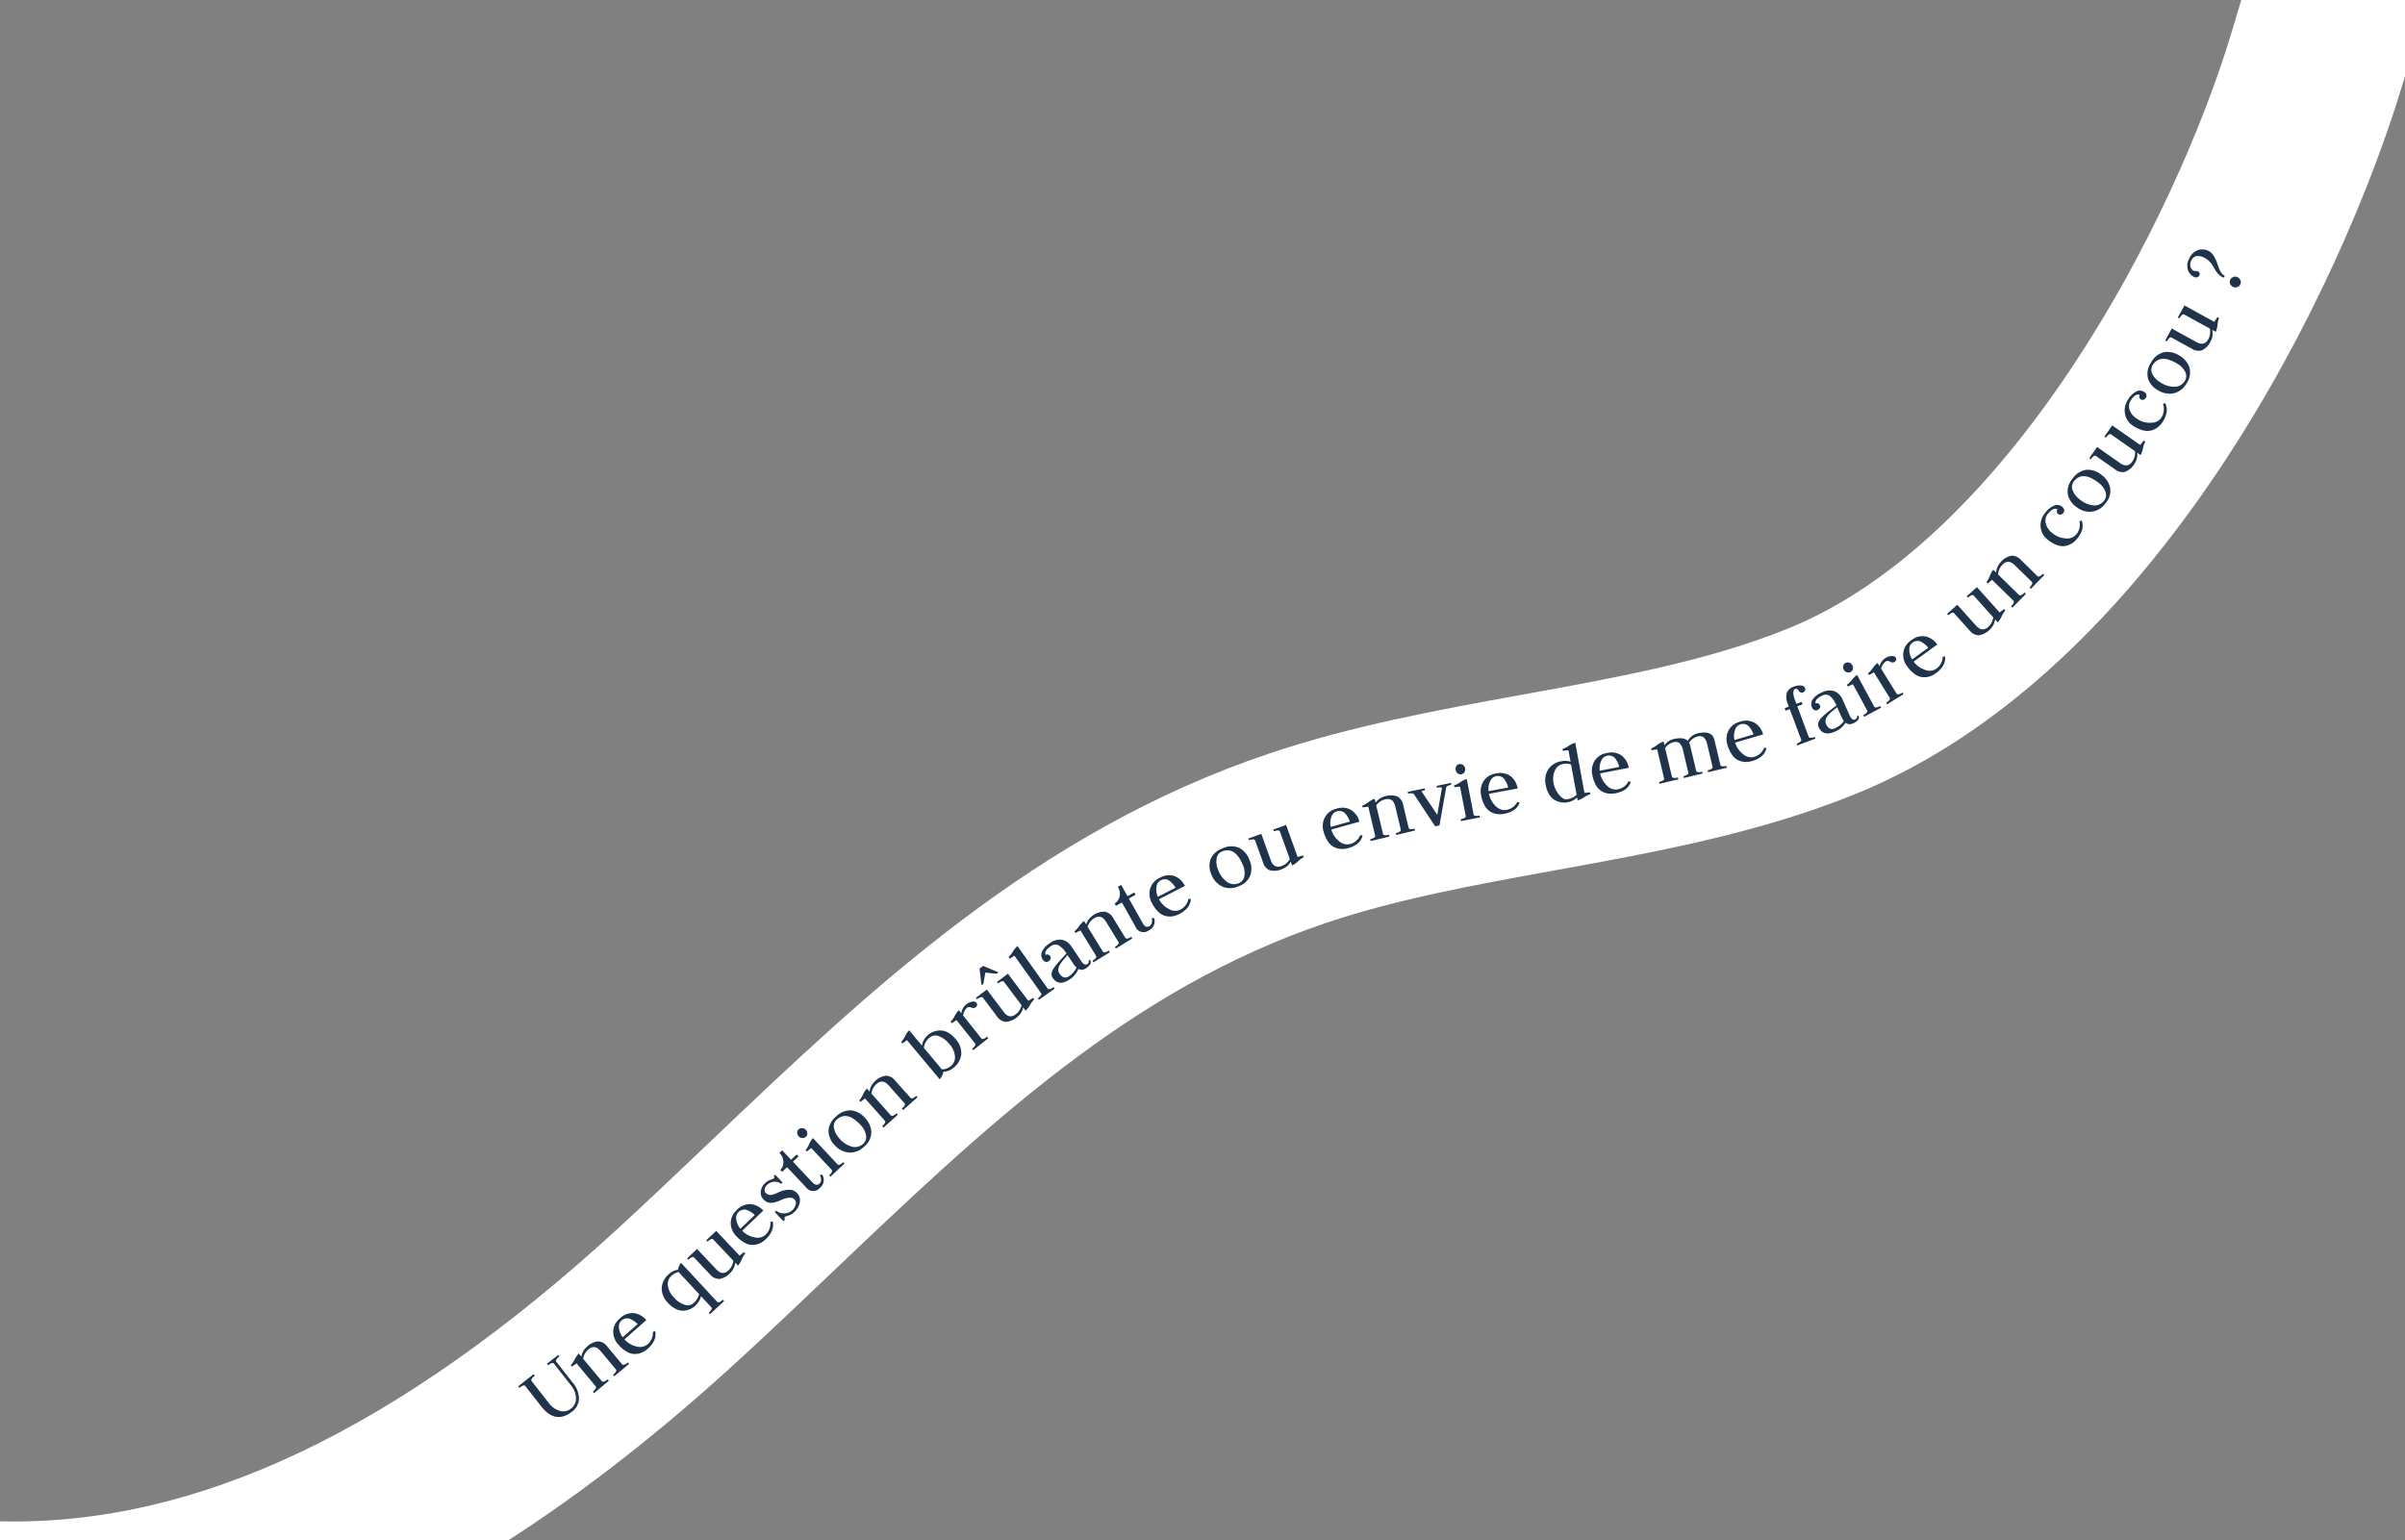 <svg xmlns="http://www.w3.org/2000/svg" width="673.001" height="431" viewBox="0 0 673.001 431">
  <rect x="0" y="0" width="673.001" height="431" fill="#808080" stroke="none"/>
  <g id="Groupe_395" data-name="Groupe 395" transform="translate(-693 -76.006)">
    <path id="Intersection_14" data-name="Intersection 14" d="M-6566.615,490.174V484.93c54.913,1.367,111.7-25.634,173.393-82.38,8.4-7.726,16.708-15.639,25.042-23.574,44.849-42.7,91.228-86.856,156.643-108.888,23.389-7.877,47.677-12.287,71.165-16.55,26.568-4.822,51.661-9.378,74.072-18.441,61.931-25.045,108.236-113.7,124.25-167.174l2.62-8.748h45.817V80.469l-.539,1.8c-17.355,57.957-69.2,165.13-153.4,199.184-27.174,10.989-56,16.222-83.887,21.285-22.728,4.125-44.195,8.023-64.136,14.738-54.919,18.5-95.335,56.977-138.125,97.716-8.541,8.132-17.059,16.241-25.668,24.159q-32.877,30.242-64.895,50.826Z" transform="translate(7259.615 16.831)" fill="#fff"/>
    <g id="Groupe_292" data-name="Groupe 292" transform="translate(2137.66 646.179)">
      <g id="Groupe_291" data-name="Groupe 291">
        <path id="Tracé_2673" data-name="Tracé 2673" d="M-1284.842-175.98a3.506,3.506,0,0,0,1.358-2.842,5.68,5.68,0,0,0-1.383-3.616l-4.871-6.22q-.486-.255-1.549.578l-.323-.414,3.149-2.466.323.414q-1.062.831-.931,1.364l4.563,5.826a7.056,7.056,0,0,1,1.855,4.707,4.668,4.668,0,0,1-1.865,3.493q-4.694,3.677-8.67-1.4l-4.563-5.826q-.491-.25-1.587.609l-.324-.414,4.33-3.391.324.413q-1.1.86-.972,1.4l4.779,6.1a6.058,6.058,0,0,0,3.25,2.361A3.488,3.488,0,0,0-1284.842-175.98Z" fill="#1f344b"/>
        <path id="Tracé_2674" data-name="Tracé 2674" d="M-1278.427-180.291l-.336-.4q1.036-.866.887-1.4l-5.443-6.525q-1.271.9-1.29.913l-.336-.4a6.648,6.648,0,0,0,1.086-1.6,6.479,6.479,0,0,1,1.163-1.67l.732.878a4.5,4.5,0,0,1,1.552-2.784,5.252,5.252,0,0,1,3.135-1.492,3.3,3.3,0,0,1,2.517,1.4l4.275,5.124q.495.241,1.531-.623l.337.4-4.147,3.459-.336-.4q1.036-.865.887-1.4l-4.387-5.258q-1.617-1.939-3.383-.465a4.273,4.273,0,0,0-1.5,2.617l5.331,6.389q.495.241,1.531-.623l.337.4Z" fill="#1f344b"/>
        <path id="Tracé_2675" data-name="Tracé 2675" d="M-1269.926-195.346a6.229,6.229,0,0,0,3.361,1.991,3.333,3.333,0,0,0,3.064-.544,4.27,4.27,0,0,0,1.543-3.549l.649-.17a4.373,4.373,0,0,1-.265,2.56,7.218,7.218,0,0,1-1.939,2.433,5.814,5.814,0,0,1-1.562.988,5.293,5.293,0,0,1-1.9.4,4.388,4.388,0,0,1-2.261-.626,9.078,9.078,0,0,1-2.4-2.017,5.3,5.3,0,0,1-1.416-3.681,4.86,4.86,0,0,1,1.857-3.626,4.968,4.968,0,0,1,3.95-1.486,5.474,5.474,0,0,1,3.443,1.951Zm-.475-.58,4.172-3.661a6.132,6.132,0,0,0-2.4-1.578,2.339,2.339,0,0,0-2.238.691,2.226,2.226,0,0,0-.588,1.889A4.971,4.971,0,0,0-1270.4-195.926Z" fill="#1f344b"/>
        <path id="Tracé_2676" data-name="Tracé 2676" d="M-1245.972-202.388l-.357-.385q.99-.918.814-1.438l-2.96-3.188a5.3,5.3,0,0,1-1.683,2.689,5.088,5.088,0,0,1-1.352.9,5.572,5.572,0,0,1-1.752.449,4.238,4.238,0,0,1-2.165-.429,7.128,7.128,0,0,1-2.264-1.7,5.748,5.748,0,0,1-1.8-4.193,5.483,5.483,0,0,1,1.916-3.826,4.639,4.639,0,0,1,2.621-1.308,4.3,4.3,0,0,1,.869-1.931l10.222,11.011q.505.213,1.494-.705l.357.385Zm-3.047-5.6-5.749-6.193a4.345,4.345,0,0,0-2.121,1.184,3.011,3.011,0,0,0-.874,2.6,5.758,5.758,0,0,0,1.721,3.366,6.585,6.585,0,0,0,3.005,2.02,2.472,2.472,0,0,0,2.484-.5A4.718,4.718,0,0,0-1249.019-207.985Z" fill="#1f344b"/>
        <path id="Tracé_2677" data-name="Tracé 2677" d="M-1237.7-218.771l1.231-.991.361.382a6.617,6.617,0,0,0-.985,1.67,6.5,6.5,0,0,1-1.058,1.738l-.785-.831a4.5,4.5,0,0,1-1.377,2.874,5.25,5.25,0,0,1-3.037,1.682,3.3,3.3,0,0,1-2.6-1.241l-4.583-4.85q-.508-.212-1.49.715l-.36-.381,2.78-2.627,5.408,5.725q1.734,1.836,3.406.256a4.275,4.275,0,0,0,1.332-2.7l-5.714-6.049q-.51-.21-1.491.716l-.36-.381,2.78-2.627Z" fill="#1f344b"/>
        <path id="Tracé_2678" data-name="Tracé 2678" d="M-1236.969-225.747a6.218,6.218,0,0,0,3.437,1.854,3.335,3.335,0,0,0,3.04-.667,4.266,4.266,0,0,0,1.4-3.607l.641-.2a4.365,4.365,0,0,1-.161,2.569,7.225,7.225,0,0,1-1.84,2.509,5.813,5.813,0,0,1-1.52,1.05,5.281,5.281,0,0,1-1.878.476,4.4,4.4,0,0,1-2.286-.534,9.082,9.082,0,0,1-2.479-1.919,5.305,5.305,0,0,1-1.564-3.62,4.859,4.859,0,0,1,1.71-3.7,4.969,4.969,0,0,1,3.887-1.645,5.472,5.472,0,0,1,3.518,1.812Zm-.5-.56,4.021-3.826a6.126,6.126,0,0,0-2.461-1.48,2.342,2.342,0,0,0-2.208.78,2.228,2.228,0,0,0-.511,1.911A4.982,4.982,0,0,0-1237.468-226.307Z" fill="#1f344b"/>
        <path id="Tracé_2679" data-name="Tracé 2679" d="M-1222.834-231.568a3.3,3.3,0,0,0,.8-1.386,1.448,1.448,0,0,0-.322-1.555q-1-1.052-3.879.237a10.974,10.974,0,0,1-1.188.473,6.809,6.809,0,0,1-1.164.244,2.564,2.564,0,0,1-1.27-.138,3.1,3.1,0,0,1-1.129-.79,2.668,2.668,0,0,1-.781-2.31,3.858,3.858,0,0,1,1.235-2.293,4.418,4.418,0,0,1,1.517-.925,5.658,5.658,0,0,0,.993-.426c.145-.138.1-.327-.127-.569l.417-.4,2.066,2.175-.4.379a2.772,2.772,0,0,0-1.956-.59,3,3,0,0,0-1.941.844,2.279,2.279,0,0,0-.711,1.193,1.184,1.184,0,0,0,.316,1.113,1.582,1.582,0,0,0,.582.395,2.674,2.674,0,0,0,.563.156,1.894,1.894,0,0,0,.691-.089q.454-.12.669-.2c.143-.055.4-.164.76-.325s.61-.271.742-.327a6.4,6.4,0,0,1,2.586-.508,2.883,2.883,0,0,1,2.126.895,2.886,2.886,0,0,1,.79,2.61,5.048,5.048,0,0,1-1.619,2.8,3.853,3.853,0,0,1-1.561.9,5.562,5.562,0,0,0-.981.346.549.549,0,0,0-.117.387.575.575,0,0,0,.131.427l-.435.413-2.428-2.555.4-.379a3.371,3.371,0,0,0,2.342.741A3.437,3.437,0,0,0-1222.834-231.568Z" fill="#1f344b"/>
        <path id="Tracé_2680" data-name="Tracé 2680" d="M-1225.776-248.238l2.488,2.636,1.564-1.476.515.546-1.564,1.475,5.457,5.782a2.12,2.12,0,0,0,1.017.673,1.159,1.159,0,0,0,1.035-.41,1.367,1.367,0,0,0,.369-.95,2.326,2.326,0,0,0-.364-1.323l.642-.194a2.765,2.765,0,0,1-.618,3.747,2.411,2.411,0,0,1-3.854-.144l-5.32-5.636-1.382,1.3-.515-.545a2.9,2.9,0,0,0,.876-2.168,3.634,3.634,0,0,0-1.128-2.579Z" fill="#1f344b"/>
        <path id="Tracé_2681" data-name="Tracé 2681" d="M-1219.15-252.03a1.318,1.318,0,0,1-.985.357,1.441,1.441,0,0,1-1.027-.494,1.5,1.5,0,0,1-.419-.978,1.179,1.179,0,0,1,.394-.951,1.347,1.347,0,0,1,1-.356,1.463,1.463,0,0,1,1.045.495,1.418,1.418,0,0,1,.4.977A1.231,1.231,0,0,1-1219.15-252.03Zm6.863,11.177-.359-.384q.985-.923.807-1.443l-5.806-6.2q-1.218.968-1.235.985l-.359-.384a6.653,6.653,0,0,0,.992-1.665,6.518,6.518,0,0,1,1.066-1.733l6.985,7.464q.507.213,1.493-.709l.359.383Z" fill="#1f344b"/>
        <path id="Tracé_2682" data-name="Tracé 2682" d="M-1202.831-249.3a5.572,5.572,0,0,1-4.256,1.687,6.064,6.064,0,0,1-4.059-2.139,5.752,5.752,0,0,1-1.67-3.869,5.4,5.4,0,0,1,2.069-4.022,5.605,5.605,0,0,1,4.236-1.78,6.065,6.065,0,0,1,3.958,2.173,6.015,6.015,0,0,1,1.725,3.911A5.229,5.229,0,0,1-1202.831-249.3Zm-7-2.344a7.011,7.011,0,0,0,3.7,2.415,3.376,3.376,0,0,0,3.027-.844,2.53,2.53,0,0,0,.783-2.372,5.433,5.433,0,0,0-1.5-2.857q-3.834-4.167-6.734-1.5a2.459,2.459,0,0,0-.721,2.385A5.447,5.447,0,0,0-1209.83-251.649Z" fill="#1f344b"/>
        <path id="Tracé_2683" data-name="Tracé 2683" d="M-1197.443-254.6l-.35-.392q1.008-.9.841-1.424l-5.653-6.342q-1.242.939-1.26.954l-.349-.391a6.67,6.67,0,0,0,1.032-1.641,6.527,6.527,0,0,1,1.108-1.707l.761.853a4.494,4.494,0,0,1,1.459-2.833,5.259,5.259,0,0,1,3.084-1.594,3.293,3.293,0,0,1,2.562,1.316l4.441,4.981q.5.225,1.51-.673l.35.392-4.031,3.593-.35-.392q1.008-.9.842-1.423l-4.557-5.112q-1.68-1.884-3.4-.354a4.276,4.276,0,0,0-1.409,2.665l5.537,6.211q.5.227,1.51-.673l.349.393Z" fill="#1f344b"/>
        <path id="Tracé_2684" data-name="Tracé 2684" d="M-1190.86-279.063q-1.272.9-1.29.912l-.337-.4a6.638,6.638,0,0,0,1.084-1.608,6.521,6.521,0,0,1,1.16-1.671l3.577,4.276a4.749,4.749,0,0,1,1.874-3.1,4.653,4.653,0,0,1,1.409-.8,5.914,5.914,0,0,1,1.794-.327,4.335,4.335,0,0,1,2.154.561,7.241,7.241,0,0,1,2.18,1.827,5.763,5.763,0,0,1,1.587,4.279,5.468,5.468,0,0,1-2.1,3.715,4.583,4.583,0,0,1-2.892,1.18,4.313,4.313,0,0,1-1.04,2.108Zm4.739,2.16,5.037,6.021a3.992,3.992,0,0,0,2.651-1.077,2.987,2.987,0,0,0,1-2.546,5.775,5.775,0,0,0-1.547-3.448,6.885,6.885,0,0,0-2.927-2.214,2.454,2.454,0,0,0-2.531.325A4.1,4.1,0,0,0-1186.121-276.9Z" fill="#1f344b"/>
        <path id="Tracé_2685" data-name="Tracé 2685" d="M-1172.3-276.265l-.327-.41q1.056-.842.918-1.375l-5.3-6.645q-1.29.869-1.31.883l-.327-.41a6.65,6.65,0,0,0,1.121-1.581,6.493,6.493,0,0,1,1.2-1.644l.684.859a3.783,3.783,0,0,1,1.251-2.4,3.837,3.837,0,0,1,1.741-.844,1.184,1.184,0,0,1,1.188.268q.561.7-.221,1.327a1.177,1.177,0,0,1-1.187.035,1.188,1.188,0,0,0-1.206.05,3.611,3.611,0,0,0-1.081,2.174l5.2,6.527q.489.252,1.545-.589l.327.411Z" fill="#1f344b"/>
        <path id="Tracé_2686" data-name="Tracé 2686" d="M-1156.89-290.057l1.334-.847.316.42a6.68,6.68,0,0,0-1.165,1.549,6.523,6.523,0,0,1-1.245,1.61l-.687-.914a4.5,4.5,0,0,1-1.69,2.7,5.245,5.245,0,0,1-3.205,1.333,3.3,3.3,0,0,1-2.445-1.523l-4.012-5.332q-.483-.265-1.561.546l-.316-.42,3.056-2.3,4.736,6.292q1.518,2.018,3.356.634a4.271,4.271,0,0,0,1.625-2.539l-5-6.648q-.482-.266-1.561.546l-.315-.42,3.056-2.3Zm-12.666-9.8,4.313,1.823-.519.391-3.166-.34-.55,3.136-.519.391-.558-4.649Z" fill="#1f344b"/>
        <path id="Tracé_2687" data-name="Tracé 2687" d="M-1153.935-290.36l-.3-.428q1.1-.783.992-1.322l-7.538-10.589q-1.335.8-1.355.811l-.3-.427a6.7,6.7,0,0,0,1.206-1.518,6.507,6.507,0,0,1,1.287-1.577l8.538,11.995q.474.279,1.574-.5l.3.427Z" fill="#1f344b"/>
        <path id="Tracé_2688" data-name="Tracé 2688" d="M-1152.08-302.907a.875.875,0,0,1,.656-.135,1.047,1.047,0,0,1,.66.506.75.75,0,0,1,.084.74,1.406,1.406,0,0,1-.536.635,1.034,1.034,0,0,1-.851.166,1.3,1.3,0,0,1-.766-.585,2.3,2.3,0,0,1-.224-2.289,5.575,5.575,0,0,1,2.164-2.329,4.515,4.515,0,0,1,3.484-.953,4.268,4.268,0,0,1,2.611,1.929l2.756,4.1a2.062,2.062,0,0,0,.876.827.782.782,0,0,0,.747-.05,1.063,1.063,0,0,0,.4-.478.5.5,0,0,0-.016-.5l.373-.251a1.118,1.118,0,0,1,.142,1.139,3.606,3.606,0,0,1-1.318,1.278,1.833,1.833,0,0,1-2.045.14,6.128,6.128,0,0,1-2.466,2.954q-3.054,2.053-4.756-.478a1.726,1.726,0,0,1-.271-1.226,3.434,3.434,0,0,1,.615-1.462,15.643,15.643,0,0,1,1.046-1.377q.521-.6,1.332-1.464t1.148-1.261a6.711,6.711,0,0,0-2.207-2.29,2.052,2.052,0,0,0-2.181.27Q-1152.509-304.087-1152.08-302.907Zm8.658,3.5a5.221,5.221,0,0,1-.878-1.037l-1.646-2.448q-.174.238-.629.755t-.73.852a9.582,9.582,0,0,0-.614.865,4.372,4.372,0,0,0-.472.919,2.364,2.364,0,0,0-.109.873,1.678,1.678,0,0,0,.286.876,2.376,2.376,0,0,0,1.32,1.131,1.87,1.87,0,0,0,1.422-.383A5.694,5.694,0,0,0-1143.422-299.412Z" fill="#1f344b"/>
        <path id="Tracé_2689" data-name="Tracé 2689" d="M-1138.681-300.847l-.275-.447q1.151-.708,1.079-1.253l-4.447-7.24q-1.388.705-1.408.718l-.275-.448a6.673,6.673,0,0,0,1.306-1.433,6.527,6.527,0,0,1,1.39-1.485l.6.974a4.5,4.5,0,0,1,1.937-2.531,5.242,5.242,0,0,1,3.316-1.025,3.3,3.3,0,0,1,2.291,1.746l3.492,5.686q.454.311,1.6-.4l.275.447-4.6,2.826-.275-.447q1.15-.707,1.079-1.253l-3.584-5.835q-1.321-2.149-3.281-.946a4.266,4.266,0,0,0-1.857,2.375l4.355,7.089q.454.311,1.606-.4l.274.447Z" fill="#1f344b"/>
        <path id="Tracé_2690" data-name="Tracé 2690" d="M-1130.914-322.518l1.778,3.159,1.874-1.055.367.654-1.873,1.054,3.9,6.928a2.12,2.12,0,0,0,.825.9,1.158,1.158,0,0,0,1.1-.147,1.369,1.369,0,0,0,.587-.833,2.316,2.316,0,0,0-.034-1.372l.67-.033a2.762,2.762,0,0,1-1.5,3.486,2.41,2.41,0,0,1-3.7-1.07l-3.8-6.754-1.656.932-.367-.654a2.9,2.9,0,0,0,1.373-1.892,3.633,3.633,0,0,0-.472-2.775Z" fill="#1f344b"/>
        <path id="Tracé_2691" data-name="Tracé 2691" d="M-1120.328-318.512a6.219,6.219,0,0,0,2.776,2.746,3.337,3.337,0,0,0,3.106.217,4.268,4.268,0,0,0,2.357-3.069l.671-.007a4.369,4.369,0,0,1-.878,2.419,7.209,7.209,0,0,1-2.472,1.89,5.791,5.791,0,0,1-1.754.579,5.275,5.275,0,0,1-1.936-.072,4.386,4.386,0,0,1-2.043-1.156,9.082,9.082,0,0,1-1.839-2.539,5.3,5.3,0,0,1-.481-3.914,4.855,4.855,0,0,1,2.682-3.067,4.971,4.971,0,0,1,4.193-.484,5.475,5.475,0,0,1,2.865,2.729Zm-.321-.678,4.936-2.539a6.127,6.127,0,0,0-1.945-2.113,2.34,2.34,0,0,0-2.338.127,2.228,2.228,0,0,0-1.029,1.69A4.985,4.985,0,0,0-1120.649-319.19Z" fill="#1f344b"/>
        <path id="Tracé_2692" data-name="Tracé 2692" d="M-1097.981-322.189a5.57,5.57,0,0,1-4.576.159,6.057,6.057,0,0,1-3.1-3.377,5.754,5.754,0,0,1-.274-4.2,5.407,5.407,0,0,1,3.3-3.094,5.6,5.6,0,0,1,4.588-.253,6.067,6.067,0,0,1,3,3.376,6.013,6.013,0,0,1,.311,4.262A5.228,5.228,0,0,1-1097.981-322.189Zm-5.806-4.559a7.012,7.012,0,0,0,2.679,3.519,3.37,3.37,0,0,0,3.134.222,2.529,2.529,0,0,0,1.534-1.972,5.426,5.426,0,0,0-.456-3.2q-2.214-5.214-5.84-3.675a2.46,2.46,0,0,0-1.48,2A5.449,5.449,0,0,0-1103.787-326.748Z" fill="#1f344b"/>
        <path id="Tracé_2693" data-name="Tracé 2693" d="M-1081.544-330.342l1.524-.415.178.494a6.716,6.716,0,0,0-1.571,1.137,6.51,6.51,0,0,1-1.664,1.17l-.387-1.076a4.5,4.5,0,0,1-2.412,2.083,5.25,5.25,0,0,1-3.456.328,3.3,3.3,0,0,1-1.886-2.177l-2.26-6.279q-.381-.4-1.652.06l-.178-.494,3.6-1.3,2.667,7.41q.855,2.376,3.019,1.6a4.273,4.273,0,0,0,2.3-1.946l-2.818-7.829q-.381-.4-1.652.06l-.178-.494,3.6-1.3Z" fill="#1f344b"/>
        <path id="Tracé_2694" data-name="Tracé 2694" d="M-1072.106-338.022a6.216,6.216,0,0,0,2.164,3.251,3.328,3.328,0,0,0,3,.839,4.265,4.265,0,0,0,2.929-2.527l.659.127a4.366,4.366,0,0,1-1.349,2.192,7.224,7.224,0,0,1-2.8,1.352,5.813,5.813,0,0,1-1.835.212,5.292,5.292,0,0,1-1.882-.462,4.4,4.4,0,0,1-1.767-1.545,9.084,9.084,0,0,1-1.287-2.859,5.3,5.3,0,0,1,.32-3.931,4.858,4.858,0,0,1,3.247-2.46,4.968,4.968,0,0,1,4.2.373,5.482,5.482,0,0,1,2.255,3.252Zm-.177-.729,5.346-1.489a6.1,6.1,0,0,0-1.477-2.462,2.34,2.34,0,0,0-2.315-.349,2.227,2.227,0,0,0-1.349,1.447A4.971,4.971,0,0,0-1072.283-338.751Z" fill="#1f344b"/>
        <path id="Tracé_2695" data-name="Tracé 2695" d="M-1061.113-334.8l-.121-.511q1.314-.312,1.417-.853l-1.961-8.267q-1.538.235-1.562.241l-.121-.511a6.639,6.639,0,0,0,1.688-.953,6.465,6.465,0,0,1,1.786-.975l.263,1.112a4.5,4.5,0,0,1,2.631-1.8,5.248,5.248,0,0,1,3.471.063,3.293,3.293,0,0,1,1.629,2.375l1.541,6.492q.335.438,1.648.126l.121.511-5.254,1.246-.121-.511q1.314-.311,1.416-.852l-1.58-6.663q-.582-2.456-2.82-1.925a4.272,4.272,0,0,0-2.507,1.675l1.921,8.1q.335.437,1.649.125l.121.511Z" fill="#1f344b"/>
        <path id="Tracé_2696" data-name="Tracé 2696" d="M-1045.975-349.538l.107.514a3.908,3.908,0,0,0-1.008.312l4.405,6.565,1.334-7.581a2.461,2.461,0,0,0-1.427.016l-.107-.514,4.014-.835.107.514q-1.347.281-1.421.781l-1.878,10.6-1.2.249-5.924-8.955q-.322-.444-1.644-.169l-.107-.514Z" fill="#1f344b"/>
        <path id="Tracé_2697" data-name="Tracé 2697" d="M-1035.828-340.38l-.1-.516q1.325-.255,1.45-.792l-1.617-8.342-1.57.176-.1-.515a6.67,6.67,0,0,0,1.726-.882,6.493,6.493,0,0,1,1.825-.9l1.945,10.035q.316.451,1.642.194l.1.515Zm.132-13.115a1.322,1.322,0,0,1-1.024-.221,1.441,1.441,0,0,1-.607-.965,1.5,1.5,0,0,1,.166-1.051,1.174,1.174,0,0,1,.839-.6,1.34,1.34,0,0,1,1.038.231,1.46,1.46,0,0,1,.622.975,1.415,1.415,0,0,1-.18,1.04A1.224,1.224,0,0,1-1035.7-353.495Z" fill="#1f344b"/>
        <path id="Tracé_2698" data-name="Tracé 2698" d="M-1027.984-348.018a6.223,6.223,0,0,0,1.867,3.43,3.337,3.337,0,0,0,2.912,1.1,4.27,4.27,0,0,0,3.142-2.259l.644.186a4.377,4.377,0,0,1-1.538,2.064,7.234,7.234,0,0,1-2.911,1.1,5.827,5.827,0,0,1-1.847.049,5.325,5.325,0,0,1-1.834-.627,4.394,4.394,0,0,1-1.623-1.7,9.085,9.085,0,0,1-1.029-2.961,5.3,5.3,0,0,1,.667-3.887,4.859,4.859,0,0,1,3.451-2.164,4.969,4.969,0,0,1,4.155.745,5.474,5.474,0,0,1,1.958,3.438Zm-.112-.742,5.458-1.009a6.122,6.122,0,0,0-1.254-2.584,2.342,2.342,0,0,0-2.275-.552,2.23,2.23,0,0,0-1.472,1.322A4.975,4.975,0,0,0-1028.1-348.76Z" fill="#1f344b"/>
        <path id="Tracé_2699" data-name="Tracé 2699" d="M-1005.162-356.991l-.589-3.219-1.573.159-.094-.517a6.673,6.673,0,0,0,1.735-.864,6.5,6.5,0,0,1,1.833-.882l2.572,14.041,1.571-.161.095.517a6.689,6.689,0,0,0-1.735.864,6.5,6.5,0,0,1-1.834.882l-.148-.811a5.214,5.214,0,0,1-2.816,1.354,4.7,4.7,0,0,1-1.626.007,5.944,5.944,0,0,1-1.725-.594,4.323,4.323,0,0,1-1.6-1.541,7.158,7.158,0,0,1-.994-2.652,5.787,5.787,0,0,1,.728-4.525,5.472,5.472,0,0,1,3.671-2.2A4.8,4.8,0,0,1-1005.162-356.991Zm.14.765a4.54,4.54,0,0,0-2.368-.1,3,3,0,0,0-2.131,1.745,5.821,5.821,0,0,0-.355,3.771,6.956,6.956,0,0,0,1.457,3.006q1.184,1.515,2.368,1.3a4.807,4.807,0,0,0,2.582-1.236Z" fill="#1f344b"/>
        <path id="Tracé_2700" data-name="Tracé 2700" d="M-996.876-353.731a6.228,6.228,0,0,0,1.9,3.414,3.338,3.338,0,0,0,2.921,1.075,4.266,4.266,0,0,0,3.122-2.287l.646.18a4.37,4.37,0,0,1-1.52,2.078,7.232,7.232,0,0,1-2.9,1.124,5.827,5.827,0,0,1-1.846.065,5.291,5.291,0,0,1-1.839-.61,4.4,4.4,0,0,1-1.638-1.681,9.086,9.086,0,0,1-1.056-2.953,5.3,5.3,0,0,1,.632-3.892,4.864,4.864,0,0,1,3.433-2.2,4.974,4.974,0,0,1,4.161.707,5.48,5.48,0,0,1,1.988,3.422Zm-.119-.741,5.449-1.058a6.122,6.122,0,0,0-1.277-2.572,2.342,2.342,0,0,0-2.281-.532,2.231,2.231,0,0,0-1.459,1.335A4.974,4.974,0,0,0-996.995-354.472Z" fill="#1f344b"/>
        <path id="Tracé_2701" data-name="Tracé 2701" d="M-980.253-350.833l-.122-.511q1.313-.314,1.416-.854l-1.97-8.265q-1.537.237-1.561.242l-.122-.51a6.7,6.7,0,0,0,1.687-.955,6.513,6.513,0,0,1,1.784-.978l.26,1.09a4.252,4.252,0,0,1,2.44-1.733q2.918-.7,4.074.487a4.3,4.3,0,0,1,2.711-2.1q4.085-.973,4.746,1.8l1.709,7.172q.336.437,1.649.124l.121.511-5.253,1.252-.121-.511q1.313-.313,1.415-.854l-1.494-6.273a4.015,4.015,0,0,0-.99-2.1,1.882,1.882,0,0,0-1.731-.256,3.954,3.954,0,0,0-2.384,1.753,2.809,2.809,0,0,1,.284.76l1.719,7.213q.336.438,1.649.124l.122.511-5.253,1.252-.122-.511q1.313-.314,1.415-.854l-1.494-6.272a4.01,4.01,0,0,0-.99-2.1,1.88,1.88,0,0,0-1.731-.255,3.9,3.9,0,0,0-2.31,1.631l1.929,8.094q.336.437,1.649.124l.122.511Z" fill="#1f344b"/>
        <path id="Tracé_2702" data-name="Tracé 2702" d="M-959.1-362.337a6.222,6.222,0,0,0,2.215,3.216,3.335,3.335,0,0,0,3.011.792,4.272,4.272,0,0,0,2.889-2.575l.66.118a4.376,4.376,0,0,1-1.314,2.213,7.226,7.226,0,0,1-2.781,1.4,5.8,5.8,0,0,1-1.831.241,5.306,5.306,0,0,1-1.89-.431,4.414,4.414,0,0,1-1.791-1.517,9.072,9.072,0,0,1-1.332-2.839,5.3,5.3,0,0,1,.257-3.934,4.859,4.859,0,0,1,3.207-2.513,4.971,4.971,0,0,1,4.21.307,5.477,5.477,0,0,1,2.306,3.215Zm-.189-.726,5.323-1.574a6.135,6.135,0,0,0-1.516-2.439,2.343,2.343,0,0,0-2.321-.311,2.226,2.226,0,0,0-1.326,1.468A4.985,4.985,0,0,0-959.288-363.063Z" fill="#1f344b"/>
        <path id="Tracé_2703" data-name="Tracé 2703" d="M-939.535-377.608a.85.85,0,0,1-.034.733,1.082,1.082,0,0,1-.6.492.773.773,0,0,1-.689-.023,1.1,1.1,0,0,1-.431-.44,1.212,1.212,0,0,0-.408-.448.671.671,0,0,0-.642-.041q-.445.166-.484.955a5.416,5.416,0,0,0,.432,2.053l.42,1.124,1.452-.542.262.7-1.452.542,3.224,8.643q.387.39,1.651-.082l.183.492-5.059,1.887-.184-.492q1.264-.471,1.3-1.019l-3.224-8.643-1.171.437-.262-.7,1.17-.438-.3-.8a4.316,4.316,0,0,1-.244-3.084,2.907,2.907,0,0,1,1.785-1.653,4.4,4.4,0,0,1,2.242-.357A1.257,1.257,0,0,1-939.535-377.608Z" fill="#1f344b"/>
        <path id="Tracé_2704" data-name="Tracé 2704" d="M-936.61-373.32a.866.866,0,0,1,.669-.022,1.046,1.046,0,0,1,.564.611.744.744,0,0,1-.043.742,1.4,1.4,0,0,1-.637.536,1.033,1.033,0,0,1-.866.018,1.3,1.3,0,0,1-.655-.707,2.3,2.3,0,0,1,.168-2.294,5.571,5.571,0,0,1,2.529-1.926,4.515,4.515,0,0,1,3.595-.347,4.268,4.268,0,0,1,2.245,2.345l2.019,4.508a2.057,2.057,0,0,0,.723.964.777.777,0,0,0,.743.078,1.067,1.067,0,0,0,.473-.4.5.5,0,0,0,.069-.5l.41-.184a1.12,1.12,0,0,1-.054,1.147,3.612,3.612,0,0,1-1.516,1.035,1.832,1.832,0,0,1-2.038-.21,6.138,6.138,0,0,1-2.934,2.491q-3.359,1.5-4.6-1.279a1.726,1.726,0,0,1-.06-1.254,3.437,3.437,0,0,1,.855-1.337,15.392,15.392,0,0,1,1.266-1.179q.615-.507,1.561-1.217t1.346-1.046a6.718,6.718,0,0,0-1.785-2.632,2.049,2.049,0,0,0-2.2-.105Q-936.833-374.557-936.61-373.32Zm7.937,4.916a5.212,5.212,0,0,1-.689-1.171l-1.205-2.693q-.211.205-.749.637t-.864.715a9.673,9.673,0,0,0-.753.749,4.38,4.38,0,0,0-.621.825,2.363,2.363,0,0,0-.256.841,1.676,1.676,0,0,0,.133.913,2.373,2.373,0,0,0,1.109,1.338,1.862,1.862,0,0,0,1.465-.135A5.7,5.7,0,0,0-928.673-368.4Z" fill="#1f344b"/>
        <path id="Tracé_2705" data-name="Tracé 2705" d="M-926.8-382.117a1.318,1.318,0,0,1-1.043.1,1.436,1.436,0,0,1-.868-.738,1.5,1.5,0,0,1-.157-1.053,1.174,1.174,0,0,1,.623-.819,1.338,1.338,0,0,1,1.059-.09,1.458,1.458,0,0,1,.885.743,1.416,1.416,0,0,1,.14,1.047A1.227,1.227,0,0,1-926.8-382.117Zm3.8,12.552-.249-.462q1.187-.642,1.146-1.191l-4.041-7.474q-1.424.627-1.445.638l-.25-.462a6.683,6.683,0,0,0,1.383-1.358,6.5,6.5,0,0,1,1.47-1.406l4.862,8.992q.438.336,1.625-.307l.249.462Z" fill="#1f344b"/>
        <path id="Tracé_2706" data-name="Tracé 2706" d="M-916.581-373.061l-.277-.446q1.147-.713,1.073-1.258l-4.481-7.219q-1.383.711-1.4.724l-.277-.446a6.709,6.709,0,0,0,1.3-1.439,6.552,6.552,0,0,1,1.383-1.492l.579.933a3.794,3.794,0,0,1,1.524-2.238,3.834,3.834,0,0,1,1.828-.634c.582-.028.964.107,1.149.4q.474.764-.375,1.292a1.179,1.179,0,0,1-1.183-.1,1.189,1.189,0,0,0-1.2-.092,3.615,3.615,0,0,0-1.328,2.033l4.4,7.09q.458.309,1.6-.4l.277.446Z" fill="#1f344b"/>
        <path id="Tracé_2707" data-name="Tracé 2707" d="M-909.148-385.009a6.229,6.229,0,0,0,3.161,2.293,3.335,3.335,0,0,0,3.1-.258,4.264,4.264,0,0,0,1.864-3.39l.662-.11a4.378,4.378,0,0,1-.5,2.525,7.2,7.2,0,0,1-2.157,2.243,5.811,5.811,0,0,1-1.646.839,5.282,5.282,0,0,1-1.924.223,4.392,4.392,0,0,1-2.2-.833,9.088,9.088,0,0,1-2.2-2.231,5.3,5.3,0,0,1-1.07-3.795,4.863,4.863,0,0,1,2.185-3.439,4.972,4.972,0,0,1,4.072-1.115,5.474,5.474,0,0,1,3.246,2.263Zm-.42-.622,4.492-3.259a6.121,6.121,0,0,0-2.242-1.793,2.342,2.342,0,0,0-2.292.48,2.23,2.23,0,0,0-.761,1.827A4.977,4.977,0,0,0-909.568-385.631Z" fill="#1f344b"/>
        <path id="Tracé_2708" data-name="Tracé 2708" d="M-885.1-398.775l1.256-.959.351.39a6.648,6.648,0,0,0-1.026,1.645,6.5,6.5,0,0,1-1.1,1.711l-.764-.85A4.5,4.5,0,0,1-887.829-394a5.248,5.248,0,0,1-3.077,1.606,3.294,3.294,0,0,1-2.568-1.3l-4.461-4.964q-.5-.223-1.507.68l-.351-.391,2.844-2.557,5.264,5.857q1.689,1.878,3.4.341a4.27,4.27,0,0,0,1.4-2.671l-5.562-6.188q-.5-.224-1.508.678l-.35-.39,2.845-2.557Z" fill="#1f344b"/>
        <path id="Tracé_2709" data-name="Tracé 2709" d="M-881.511-400.119l-.376-.367q.945-.965.742-1.477l-6.074-5.942-1.191,1.038-.375-.367a6.685,6.685,0,0,0,.918-1.707,6.489,6.489,0,0,1,.988-1.779l.817.8a4.5,4.5,0,0,1,1.263-2.927,5.247,5.247,0,0,1,2.968-1.8,3.294,3.294,0,0,1,2.646,1.137l4.77,4.666q.517.19,1.461-.775l.375.367-3.775,3.861-.376-.367q.943-.966.742-1.478l-4.9-4.788q-1.8-1.766-3.413-.121a4.274,4.274,0,0,0-1.224,2.755l5.949,5.818q.516.19,1.46-.775l.376.368Z" fill="#1f344b"/>
        <path id="Tracé_2710" data-name="Tracé 2710" d="M-871.509-426.489a3.076,3.076,0,0,0-.716,2.679,4.886,4.886,0,0,0,1.817,2.774,6.334,6.334,0,0,0,3.667,1.523,3.354,3.354,0,0,0,3.01-1,4.267,4.267,0,0,0,.988-3.741l.616-.267a4.378,4.378,0,0,1,.126,2.571,7.222,7.222,0,0,1-1.552,2.7,5.565,5.565,0,0,1-1.37,1.184,5.568,5.568,0,0,1-1.814.683,4.426,4.426,0,0,1-2.354-.25,8.834,8.834,0,0,1-2.688-1.619,5.029,5.029,0,0,1-1.854-3.526,5.35,5.35,0,0,1,1.388-4,5.9,5.9,0,0,1,2.508-1.934,2.182,2.182,0,0,1,2.213.435,1.308,1.308,0,0,1,.5.822,1.026,1.026,0,0,1-.252.824,1.45,1.45,0,0,1-.69.472.727.727,0,0,1-.72-.154,1.014,1.014,0,0,1-.421-.7.9.9,0,0,1,.212-.641Q-870.061-428.211-871.509-426.489Z" fill="#1f344b"/>
        <path id="Tracé_2711" data-name="Tracé 2711" d="M-855.449-429.356a5.574,5.574,0,0,1-3.9,2.393,6.062,6.062,0,0,1-4.366-1.409,5.751,5.751,0,0,1-2.311-3.524,5.408,5.408,0,0,1,1.347-4.319,5.6,5.6,0,0,1,3.868-2.481,6.064,6.064,0,0,1,4.271,1.46,6.019,6.019,0,0,1,2.372,3.556A5.23,5.23,0,0,1-855.449-429.356Zm-7.3-1.107a7.008,7.008,0,0,0,4.065,1.742,3.371,3.371,0,0,0,2.836-1.351,2.531,2.531,0,0,0,.364-2.472,5.438,5.438,0,0,0-1.973-2.556q-4.494-3.445-6.892-.32a2.462,2.462,0,0,0-.3,2.473A5.443,5.443,0,0,0-862.747-430.463Z" fill="#1f344b"/>
        <path id="Tracé_2712" data-name="Tracé 2712" d="M-845.78-445.652l1.006-1.218.43.3a6.725,6.725,0,0,0-.628,1.834,6.5,6.5,0,0,1-.684,1.916l-.937-.656a4.5,4.5,0,0,1-.769,3.094,5.254,5.254,0,0,1-2.635,2.26,3.3,3.3,0,0,1-2.8-.691l-5.467-3.827q-.541-.1-1.315,1l-.43-.3,2.193-3.133,6.452,4.515q2.068,1.449,3.387-.436a4.273,4.273,0,0,0,.759-2.917l-6.817-4.772q-.542-.1-1.315,1l-.43-.3,2.193-3.134Z" fill="#1f344b"/>
        <path id="Tracé_2713" data-name="Tracé 2713" d="M-848.351-458.188a3.08,3.08,0,0,0-.375,2.748,4.888,4.888,0,0,0,2.15,2.524,6.341,6.341,0,0,0,3.83,1.051,3.356,3.356,0,0,0,2.861-1.368,4.27,4.27,0,0,0,.511-3.836l.578-.341a4.375,4.375,0,0,1,.446,2.535,7.215,7.215,0,0,1-1.2,2.874,5.579,5.579,0,0,1-1.211,1.347,5.55,5.55,0,0,1-1.714.9,4.424,4.424,0,0,1-2.366.048,8.8,8.8,0,0,1-2.87-1.269,5.027,5.027,0,0,1-2.282-3.266,5.347,5.347,0,0,1,.875-4.146,5.9,5.9,0,0,1,2.245-2.234,2.182,2.182,0,0,1,2.251.155,1.3,1.3,0,0,1,.6.752,1.024,1.024,0,0,1-.146.849,1.438,1.438,0,0,1-.626.555.728.728,0,0,1-.733-.063,1.012,1.012,0,0,1-.506-.645.887.887,0,0,1,.13-.662Q-847.131-460.078-848.351-458.188Z" fill="#1f344b"/>
        <path id="Tracé_2714" data-name="Tracé 2714" d="M-832.77-462.94a5.574,5.574,0,0,1-3.6,2.83,6.067,6.067,0,0,1-4.5-.892,5.754,5.754,0,0,1-2.7-3.232,5.4,5.4,0,0,1,.836-4.446,5.6,5.6,0,0,1,3.552-2.913,6.057,6.057,0,0,1,4.413.954A6.013,6.013,0,0,1-832-467.383,5.227,5.227,0,0,1-832.77-462.94Zm-7.376-.251a7,7,0,0,0,4.24,1.257,3.37,3.37,0,0,0,2.659-1.671,2.529,2.529,0,0,0,.074-2.5,5.439,5.439,0,0,0-2.255-2.309q-4.865-2.9-6.883.483a2.462,2.462,0,0,0-.012,2.491A5.47,5.47,0,0,0-840.146-463.191Z" fill="#1f344b"/>
        <path id="Tracé_2715" data-name="Tracé 2715" d="M-825.03-480.11l.868-1.321.461.253a6.653,6.653,0,0,0-.425,1.891,6.477,6.477,0,0,1-.474,1.979l-1-.55a4.5,4.5,0,0,1-.429,3.158,5.247,5.247,0,0,1-2.374,2.533,3.3,3.3,0,0,1-2.854-.383l-5.85-3.211q-.549-.045-1.2,1.139l-.46-.253,1.84-3.353,6.9,3.789q2.214,1.215,3.32-.8a4.271,4.271,0,0,0,.437-2.983l-7.294-4q-.549-.045-1.2,1.139l-.46-.253,1.84-3.353Z" fill="#1f344b"/>
        <path id="Tracé_2716" data-name="Tracé 2716" d="M-822.63-492.543a4.485,4.485,0,0,1-1.488-1.193,7.918,7.918,0,0,1-.992-1.493,7.542,7.542,0,0,0-1.037-1.515,5.018,5.018,0,0,0-1.6-1.249,3.776,3.776,0,0,0-2.3-.518,2.166,2.166,0,0,0-1.446,1.323,2.233,2.233,0,0,0-.18,1.666,1.645,1.645,0,0,0,.8,1.091,1.312,1.312,0,0,0,.655.114,1.279,1.279,0,0,1,.632.1.826.826,0,0,1,.445.484.8.8,0,0,1-.047.631,1,1,0,0,1-.606.524,1.311,1.311,0,0,1-1-.145,3.223,3.223,0,0,1-1.622-1.942,3.933,3.933,0,0,1,.363-3.083,4.218,4.218,0,0,1,2.541-2.468,3.977,3.977,0,0,1,2.869.258,3.739,3.739,0,0,1,1.512,1.484,9.159,9.159,0,0,1,.951,2.085,13.767,13.767,0,0,0,.783,2,2.573,2.573,0,0,0,1.053,1.257.335.335,0,0,1,.163.206.318.318,0,0,1,.007.24.318.318,0,0,1-.2.141A.335.335,0,0,1-822.63-492.543Zm4,2.711a1.456,1.456,0,0,1-1.157-.055,1.636,1.636,0,0,1-.793-.851,1.329,1.329,0,0,1,.032-1.168,1.5,1.5,0,0,1,.868-.743,1.405,1.405,0,0,1,1.152.038,1.656,1.656,0,0,1,.8.868,1.347,1.347,0,0,1-.026,1.185A1.435,1.435,0,0,1-818.629-489.832Z" fill="#1f344b"/>
      </g>
    </g>
  </g>
</svg>
